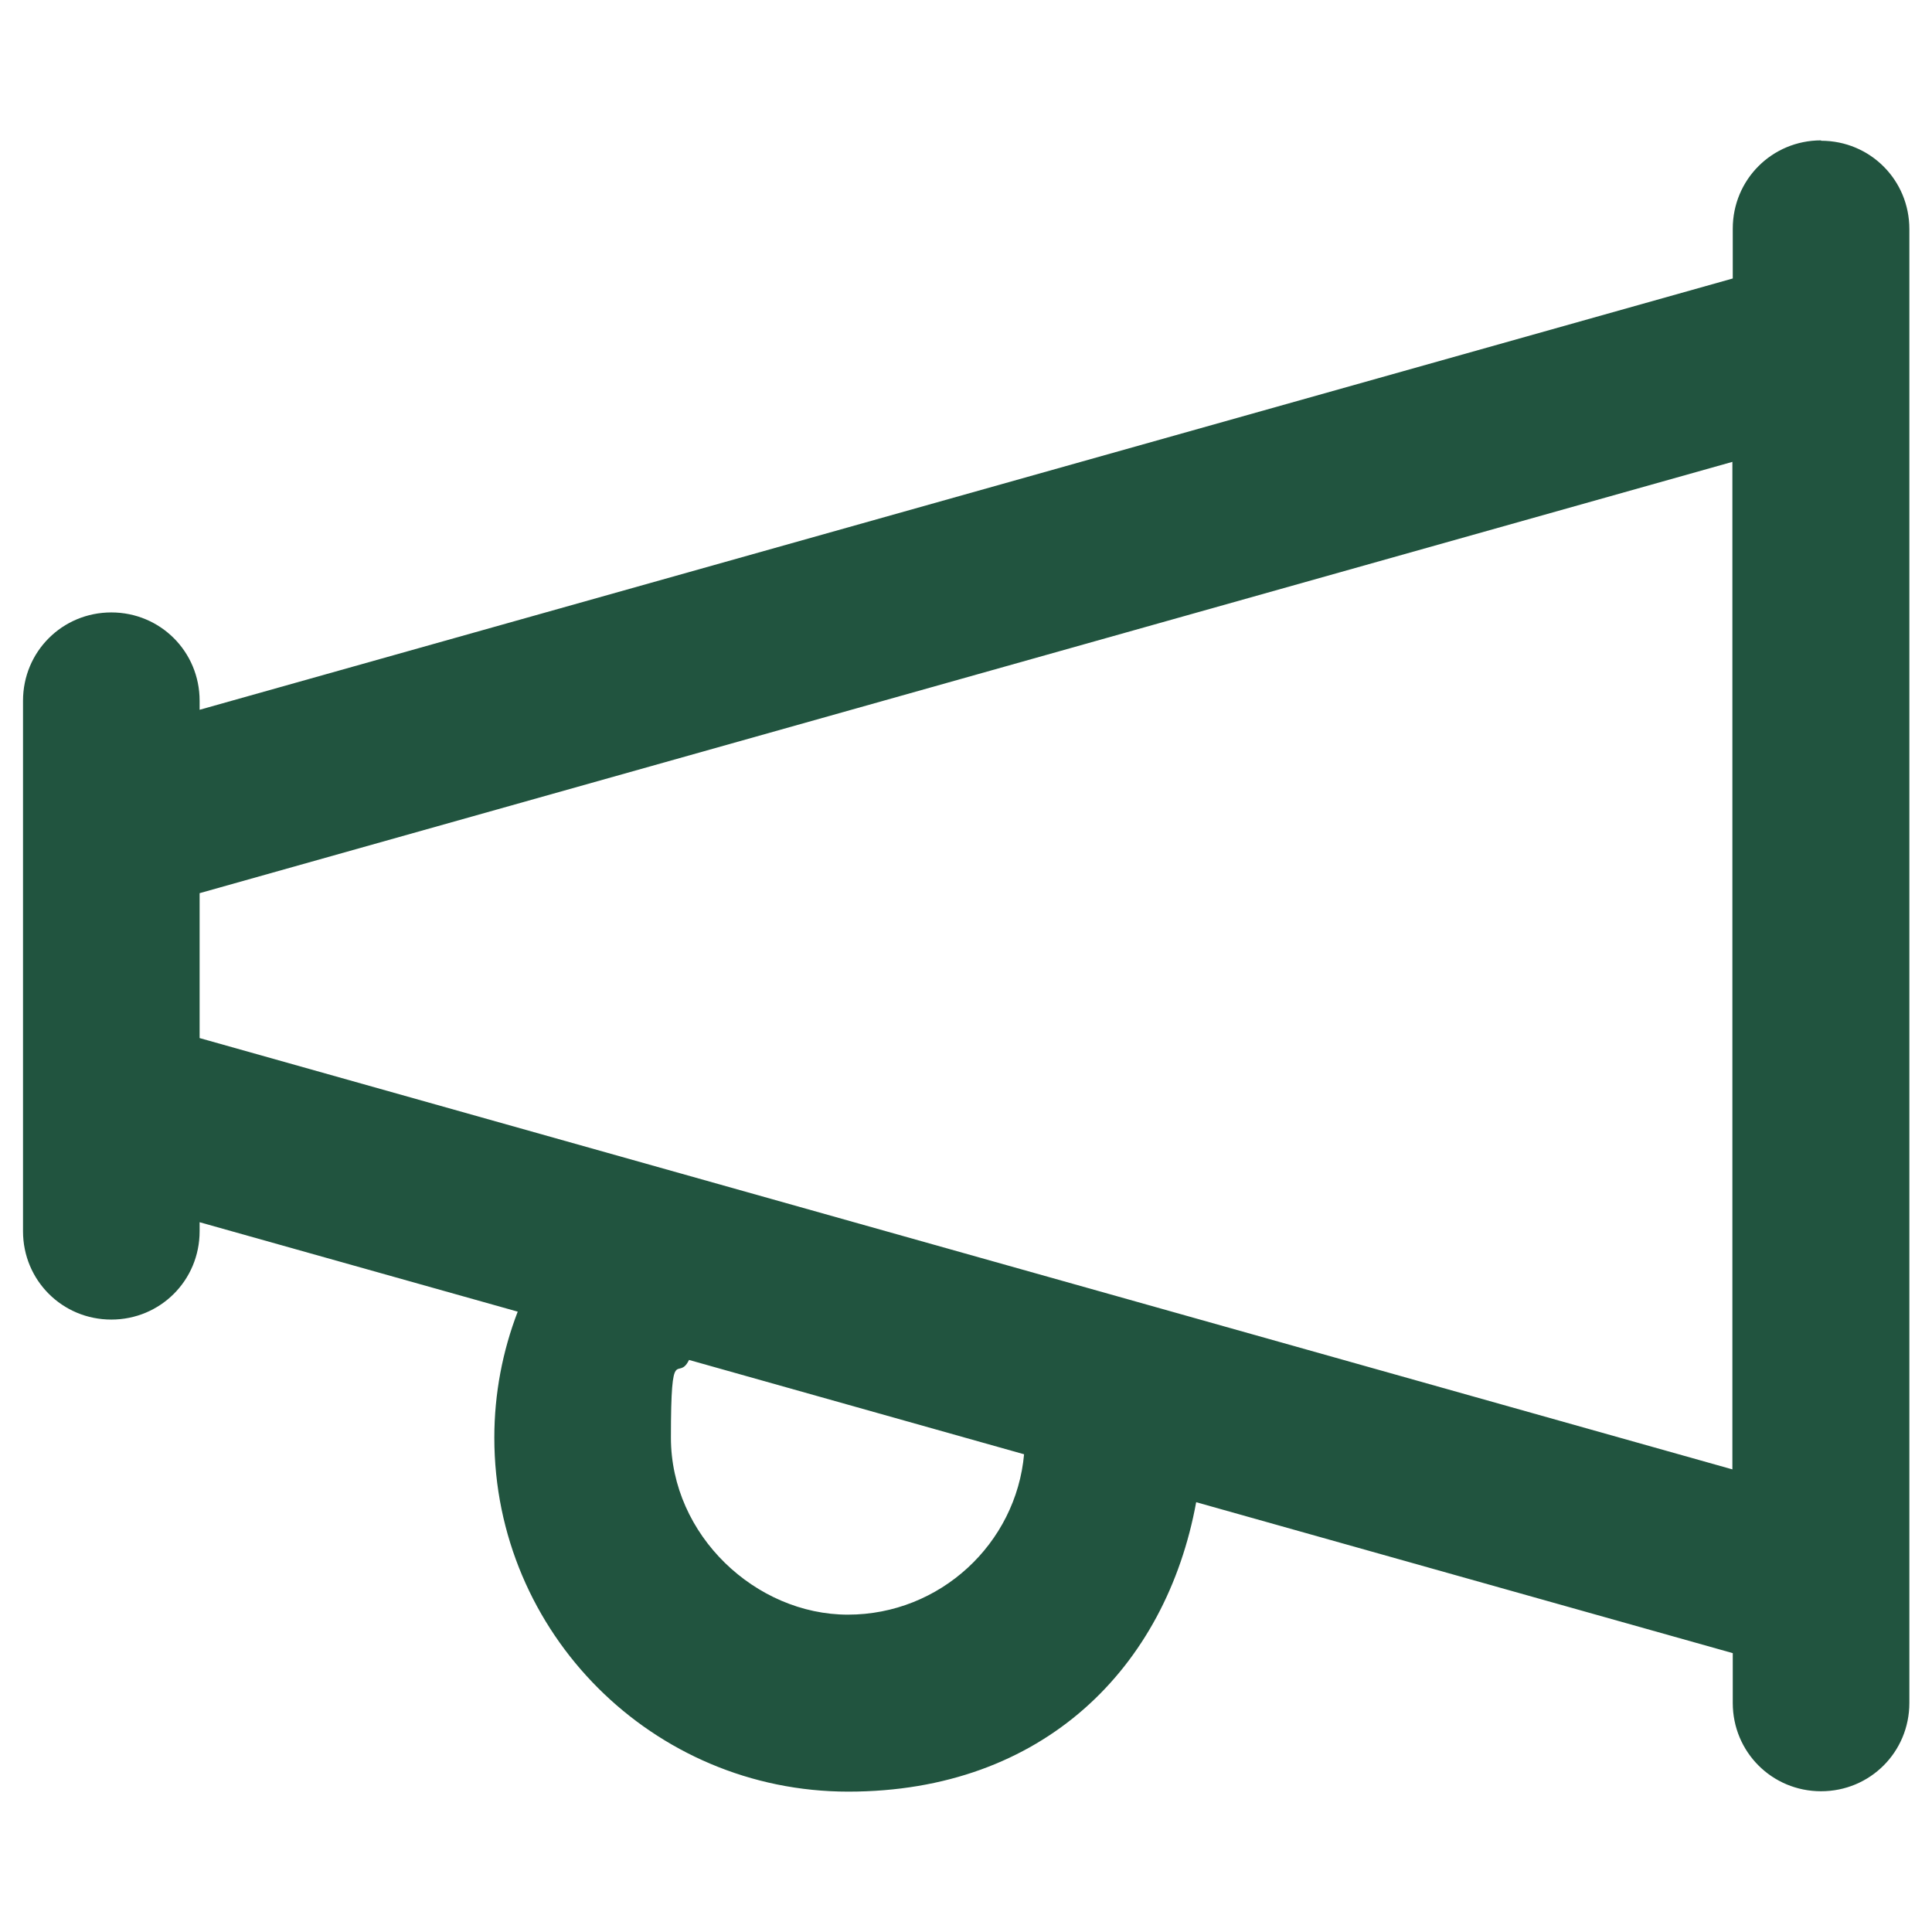 <?xml version="1.0" encoding="UTF-8"?>
<svg id="Layer_1" xmlns="http://www.w3.org/2000/svg" version="1.1" viewBox="0 0 512 512">
  <!-- Generator: Adobe Illustrator 29.8.1, SVG Export Plug-In . SVG Version: 2.1.1 Build 2)  -->
  <defs>
    <style>
      .st0 {
        fill: #21543f;
      }
    </style>
  </defs>
  <path class="st0" d="M482.6,37.2c-13,0-23.4,10.4-23.4,23.4v13.2L52.9,188.1v-2.4c0-13-10.4-23.4-23.4-23.4s-23.4,10.4-23.4,23.4v140.6c0,13,10.4,23.4,23.4,23.4s23.4-10.4,23.4-23.4v-2.4l84.3,23.7c-4,10.4-6.2,21.7-6.2,33.4,0,51.8,42,93.8,93.8,93.8s84.2-33,92.2-76.7l142.2,40v13.2c0,13,10.4,23.4,23.4,23.4s23.4-10.4,23.4-23.4V60.7c0-13-10.4-23.4-23.4-23.4ZM459.1,389.4L52.9,275.1v-38.4l406.2-114.3v266.9ZM271.4,385.3c-2.1,23.8-22.3,42.6-46.7,42.6s-46.9-21-46.9-46.9,1.8-14.5,4.8-20.6l88.8,25h0Z"/>
</svg>